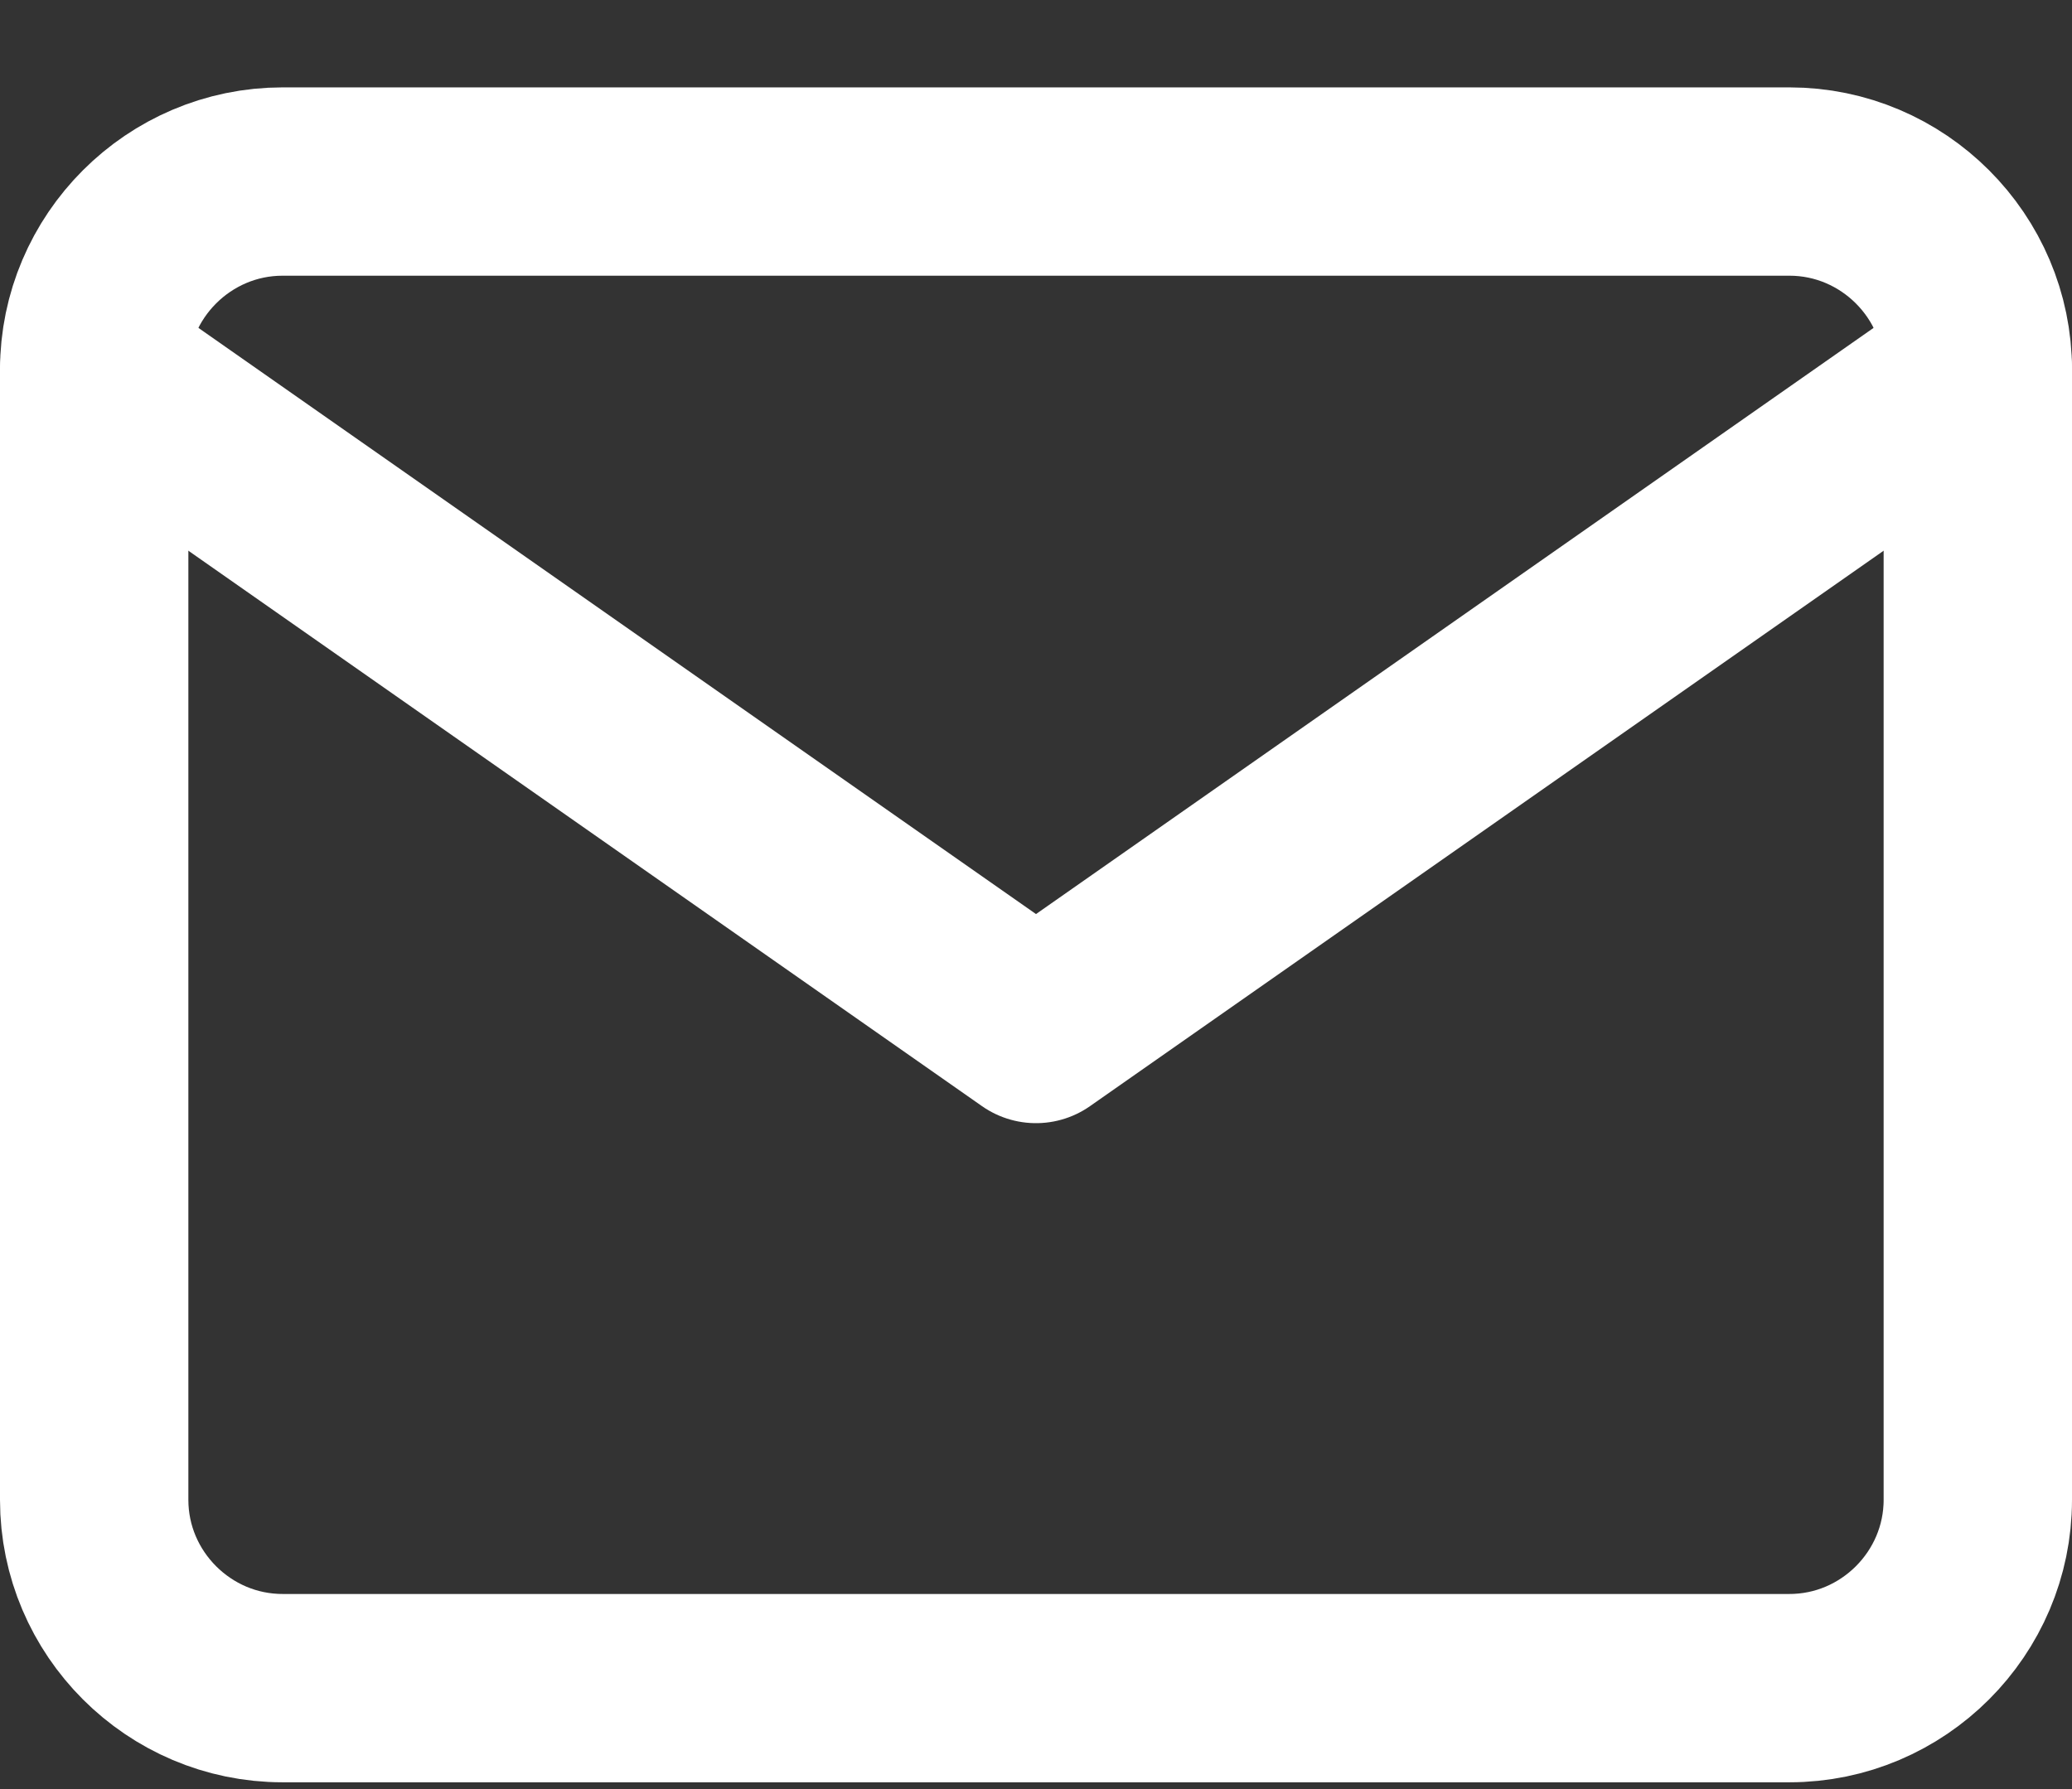 <?xml version="1.0" encoding="UTF-8"?> <svg xmlns="http://www.w3.org/2000/svg" width="22" height="19" viewBox="0 0 22 19" fill="none"><rect x="0" y="0" width="22" height="19" fill="#333333" stroke="none"/> <path d="M3 1.928H19C20.1 1.928 21 2.828 21 3.928V15.928C21 17.028 20.1 17.928 19 17.928H3C1.9 17.928 1 17.028 1 15.928V3.928C1 2.828 1.9 1.928 3 1.928Z" stroke="white" stroke-width="2" stroke-linecap="round" stroke-linejoin="round"></path> <path d="M21 3.928L11 10.928L1 3.928" stroke="white" stroke-width="2" stroke-linecap="round" stroke-linejoin="round"></path> </svg> 
